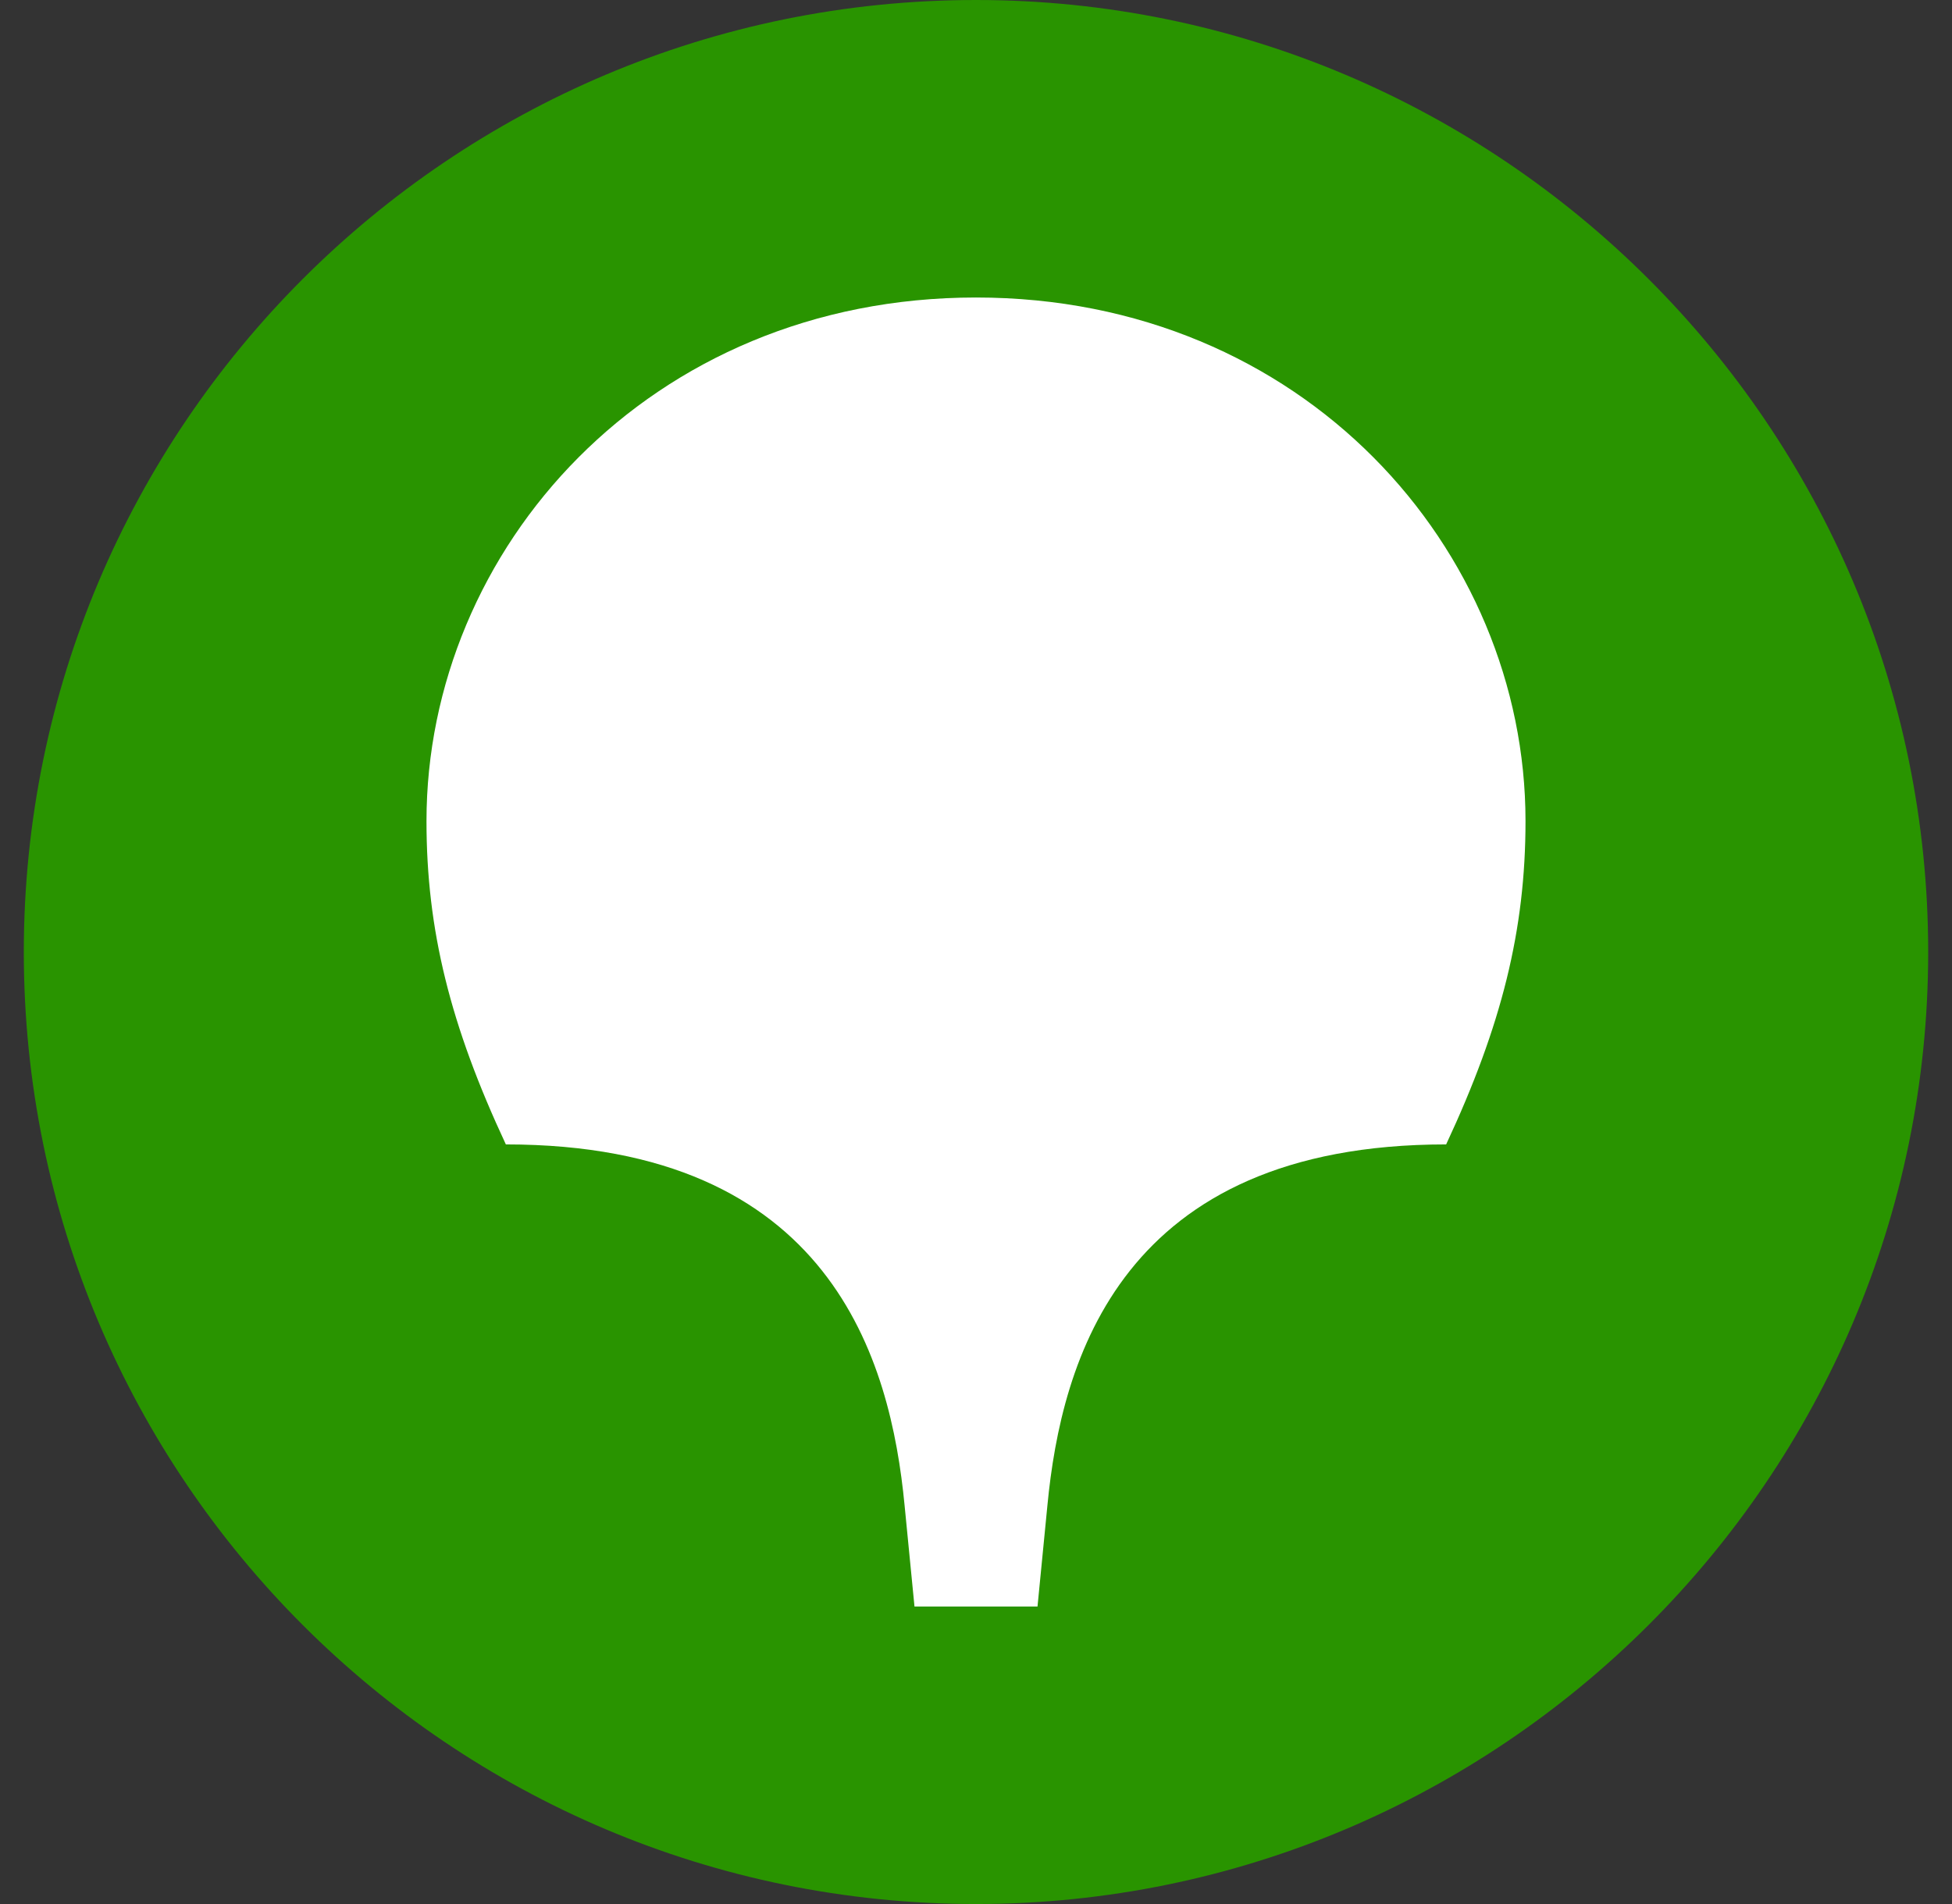 <?xml version="1.0" encoding="UTF-8"?> <svg xmlns="http://www.w3.org/2000/svg" width="41" height="40" viewBox="0 0 41 40" fill="none"><rect x="0" y="0" width="41" height="40" fill="#333333" stroke="none"/><g clip-path="url(#clip0_1677_1295)"><path fill-rule="evenodd" clip-rule="evenodd" d="M20.5 40C31.5 40 40.5 31.04 40.5 20C40.5 8.96 31.5 0 20.5 0C9.46 0 0.5 8.96 0.5 20C0.5 31.04 9.46 40 20.5 40Z" fill="#299400"></path><path fill-rule="evenodd" clip-rule="evenodd" d="M20.5 6.25C27.375 6.25 32.042 11.542 32.042 17.25C32.042 19.542 31.542 21.542 30.375 24.042C23.542 24.042 22.292 28.583 22 31.625L21.792 33.75H19.208L19 31.625C18.708 28.583 17.458 24.042 10.625 24.042C9.458 21.542 8.958 19.542 8.958 17.25C8.958 11.542 13.625 6.25 20.5 6.25Z" fill="white"></path></g><defs><clipPath id="clip0_1677_1295"><rect width="40" height="40" fill="white" transform="translate(0.5)"></rect></clipPath></defs></svg> 